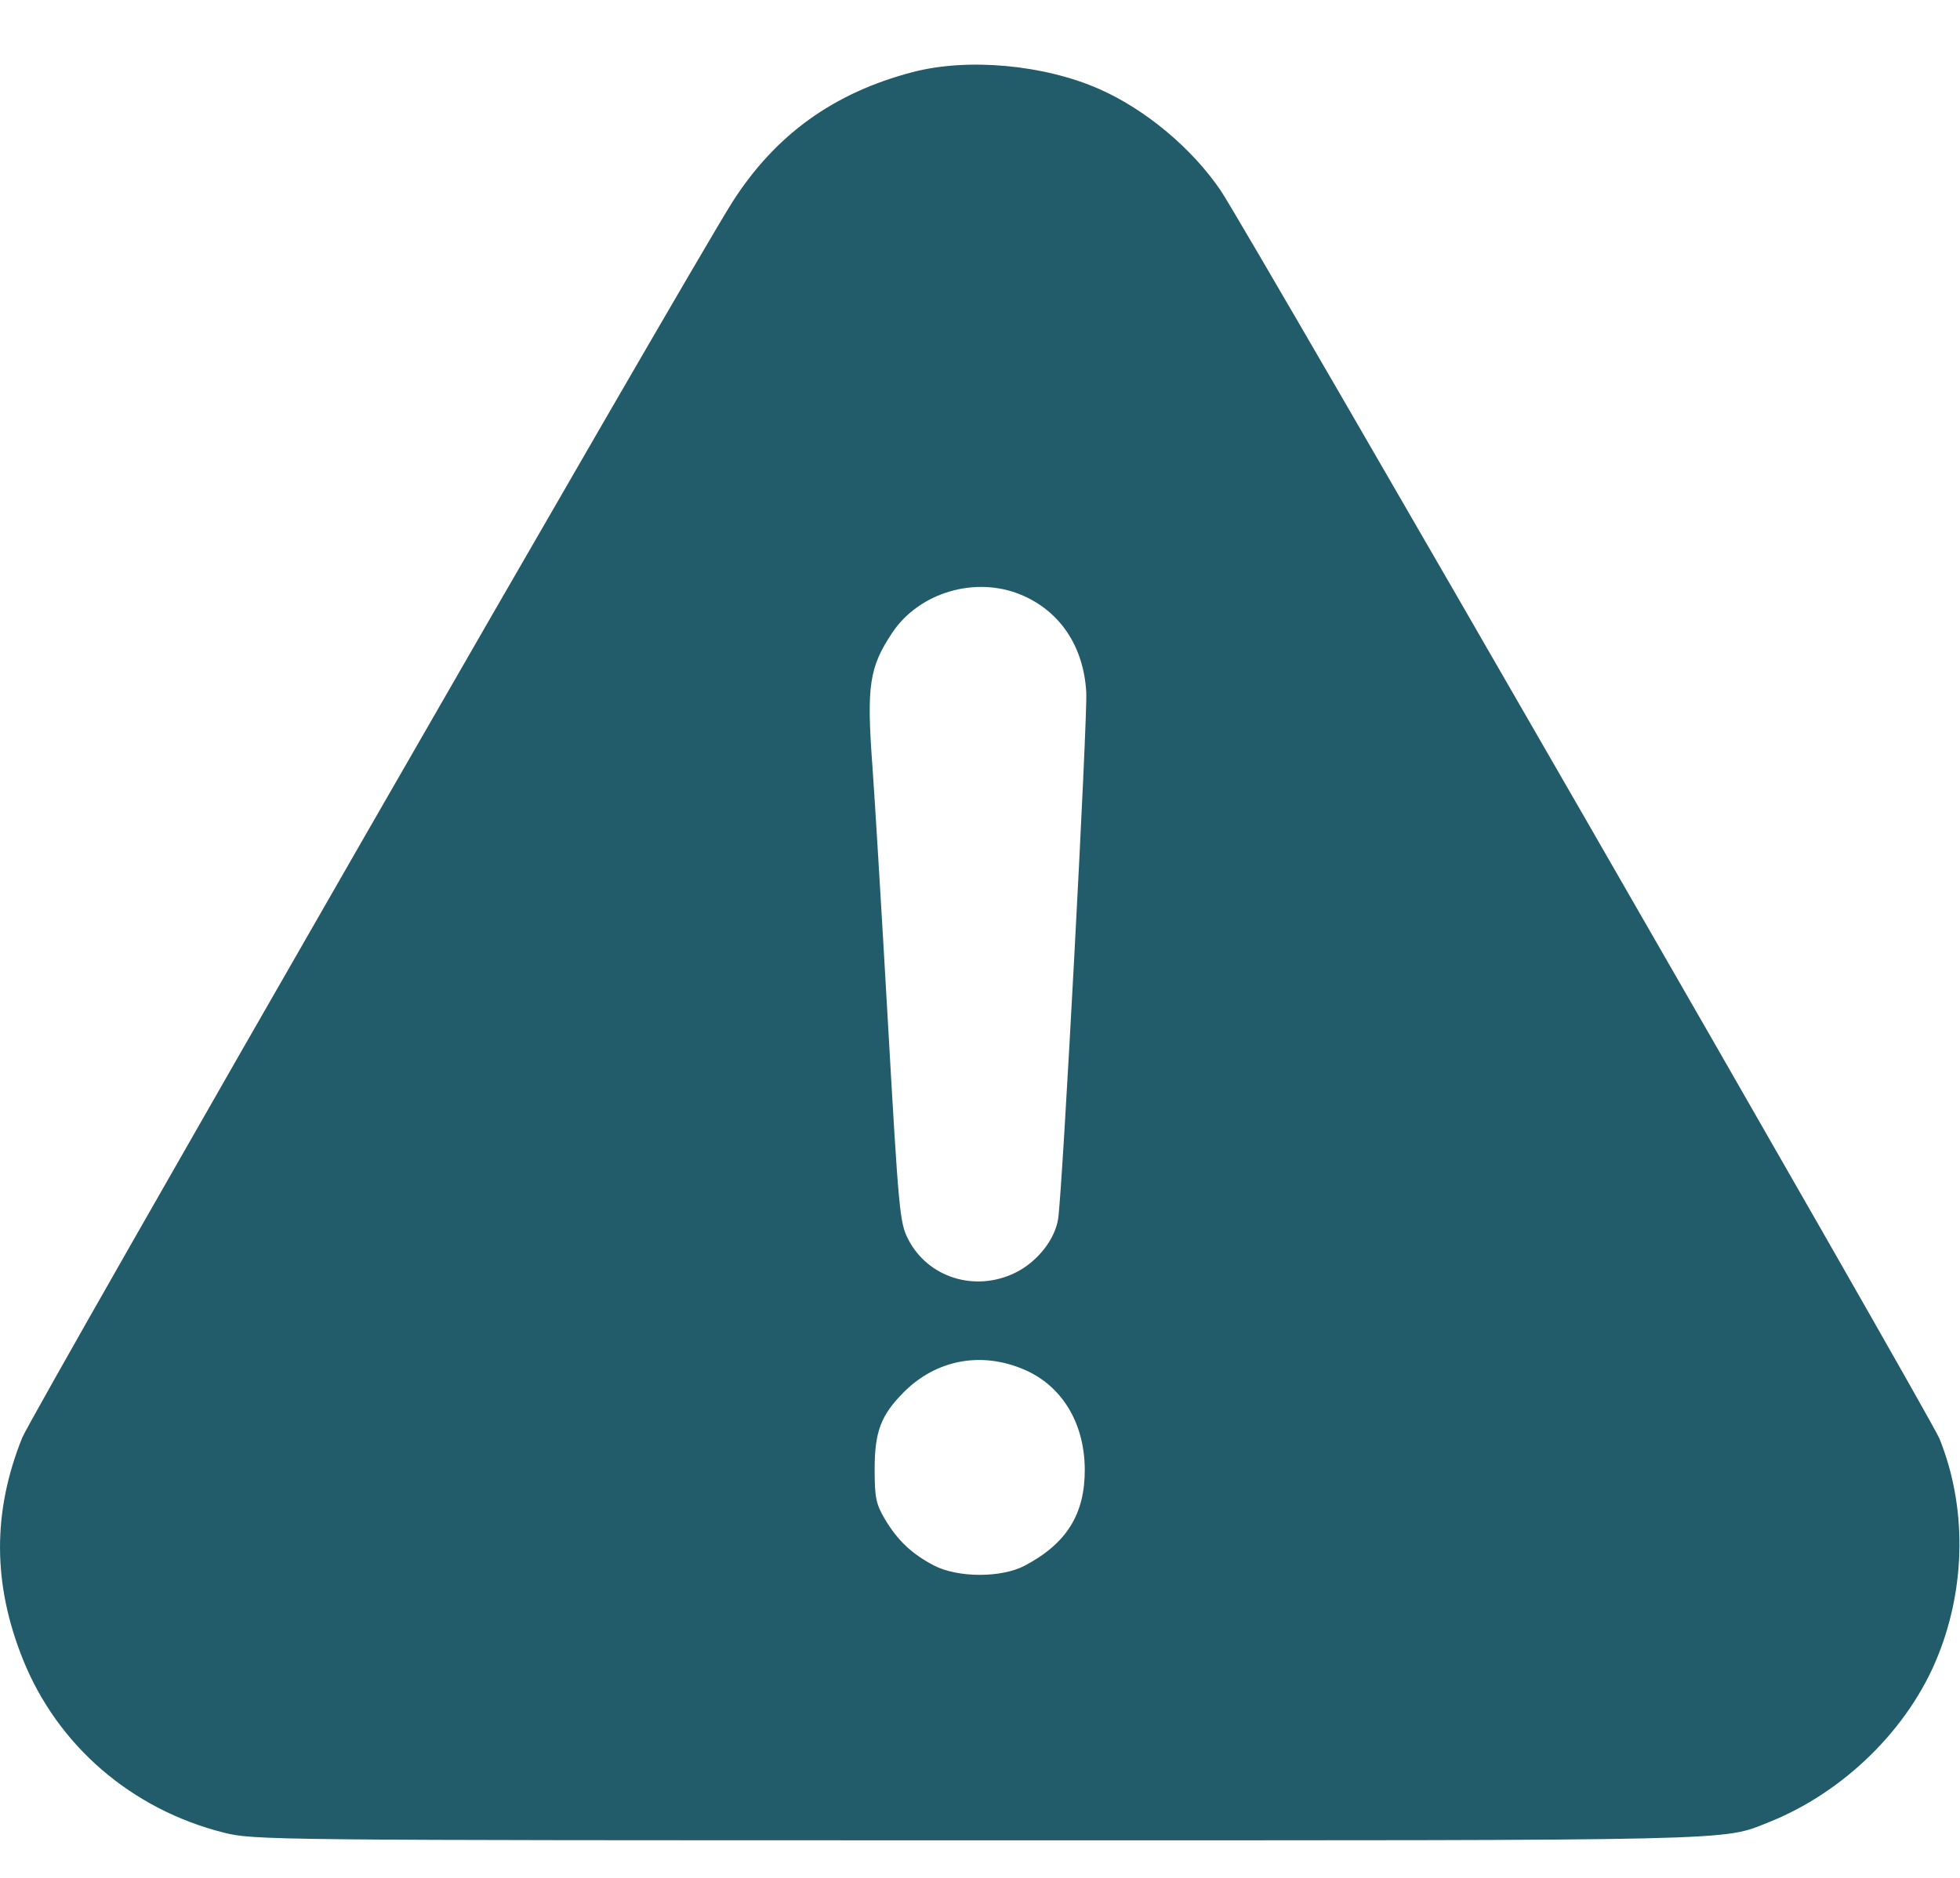 <svg width="24" height="23" viewBox="0 0 24 23" fill="none" xmlns="http://www.w3.org/2000/svg">
<path fill-rule="evenodd" clip-rule="evenodd" d="M11.176 0.883C10.205 1.137 9.493 1.652 8.966 2.478C8.437 3.31 0.39 17.314 0.271 17.611C-0.093 18.52 -0.09 19.398 0.28 20.322C0.703 21.379 1.611 22.162 2.741 22.446C3.109 22.538 3.266 22.54 11.96 22.54C21.411 22.541 21.079 22.549 21.655 22.32C22.579 21.952 23.374 21.171 23.73 20.28C24.075 19.421 24.081 18.443 23.748 17.619C23.637 17.345 15.267 2.807 14.95 2.338C14.601 1.821 14.033 1.345 13.468 1.094C12.789 0.792 11.851 0.706 11.176 0.883ZM12.503 7.285C12.98 7.484 13.269 7.916 13.301 8.477C13.319 8.792 13.011 14.57 12.957 14.927C12.918 15.183 12.7 15.457 12.431 15.589C11.939 15.829 11.363 15.649 11.121 15.179C11.017 14.977 11.005 14.848 10.873 12.531C10.797 11.192 10.711 9.771 10.682 9.375C10.61 8.399 10.644 8.172 10.926 7.749C11.256 7.255 11.945 7.052 12.503 7.285ZM12.542 16.775C13.003 16.973 13.279 17.427 13.283 17.994C13.286 18.543 13.062 18.905 12.548 19.176C12.263 19.327 11.729 19.326 11.436 19.174C11.165 19.032 10.99 18.867 10.834 18.604C10.726 18.42 10.71 18.341 10.71 17.994C10.71 17.535 10.787 17.331 11.069 17.049C11.466 16.652 12.018 16.549 12.542 16.775Z" fill="#225B6A"/>
</svg>
